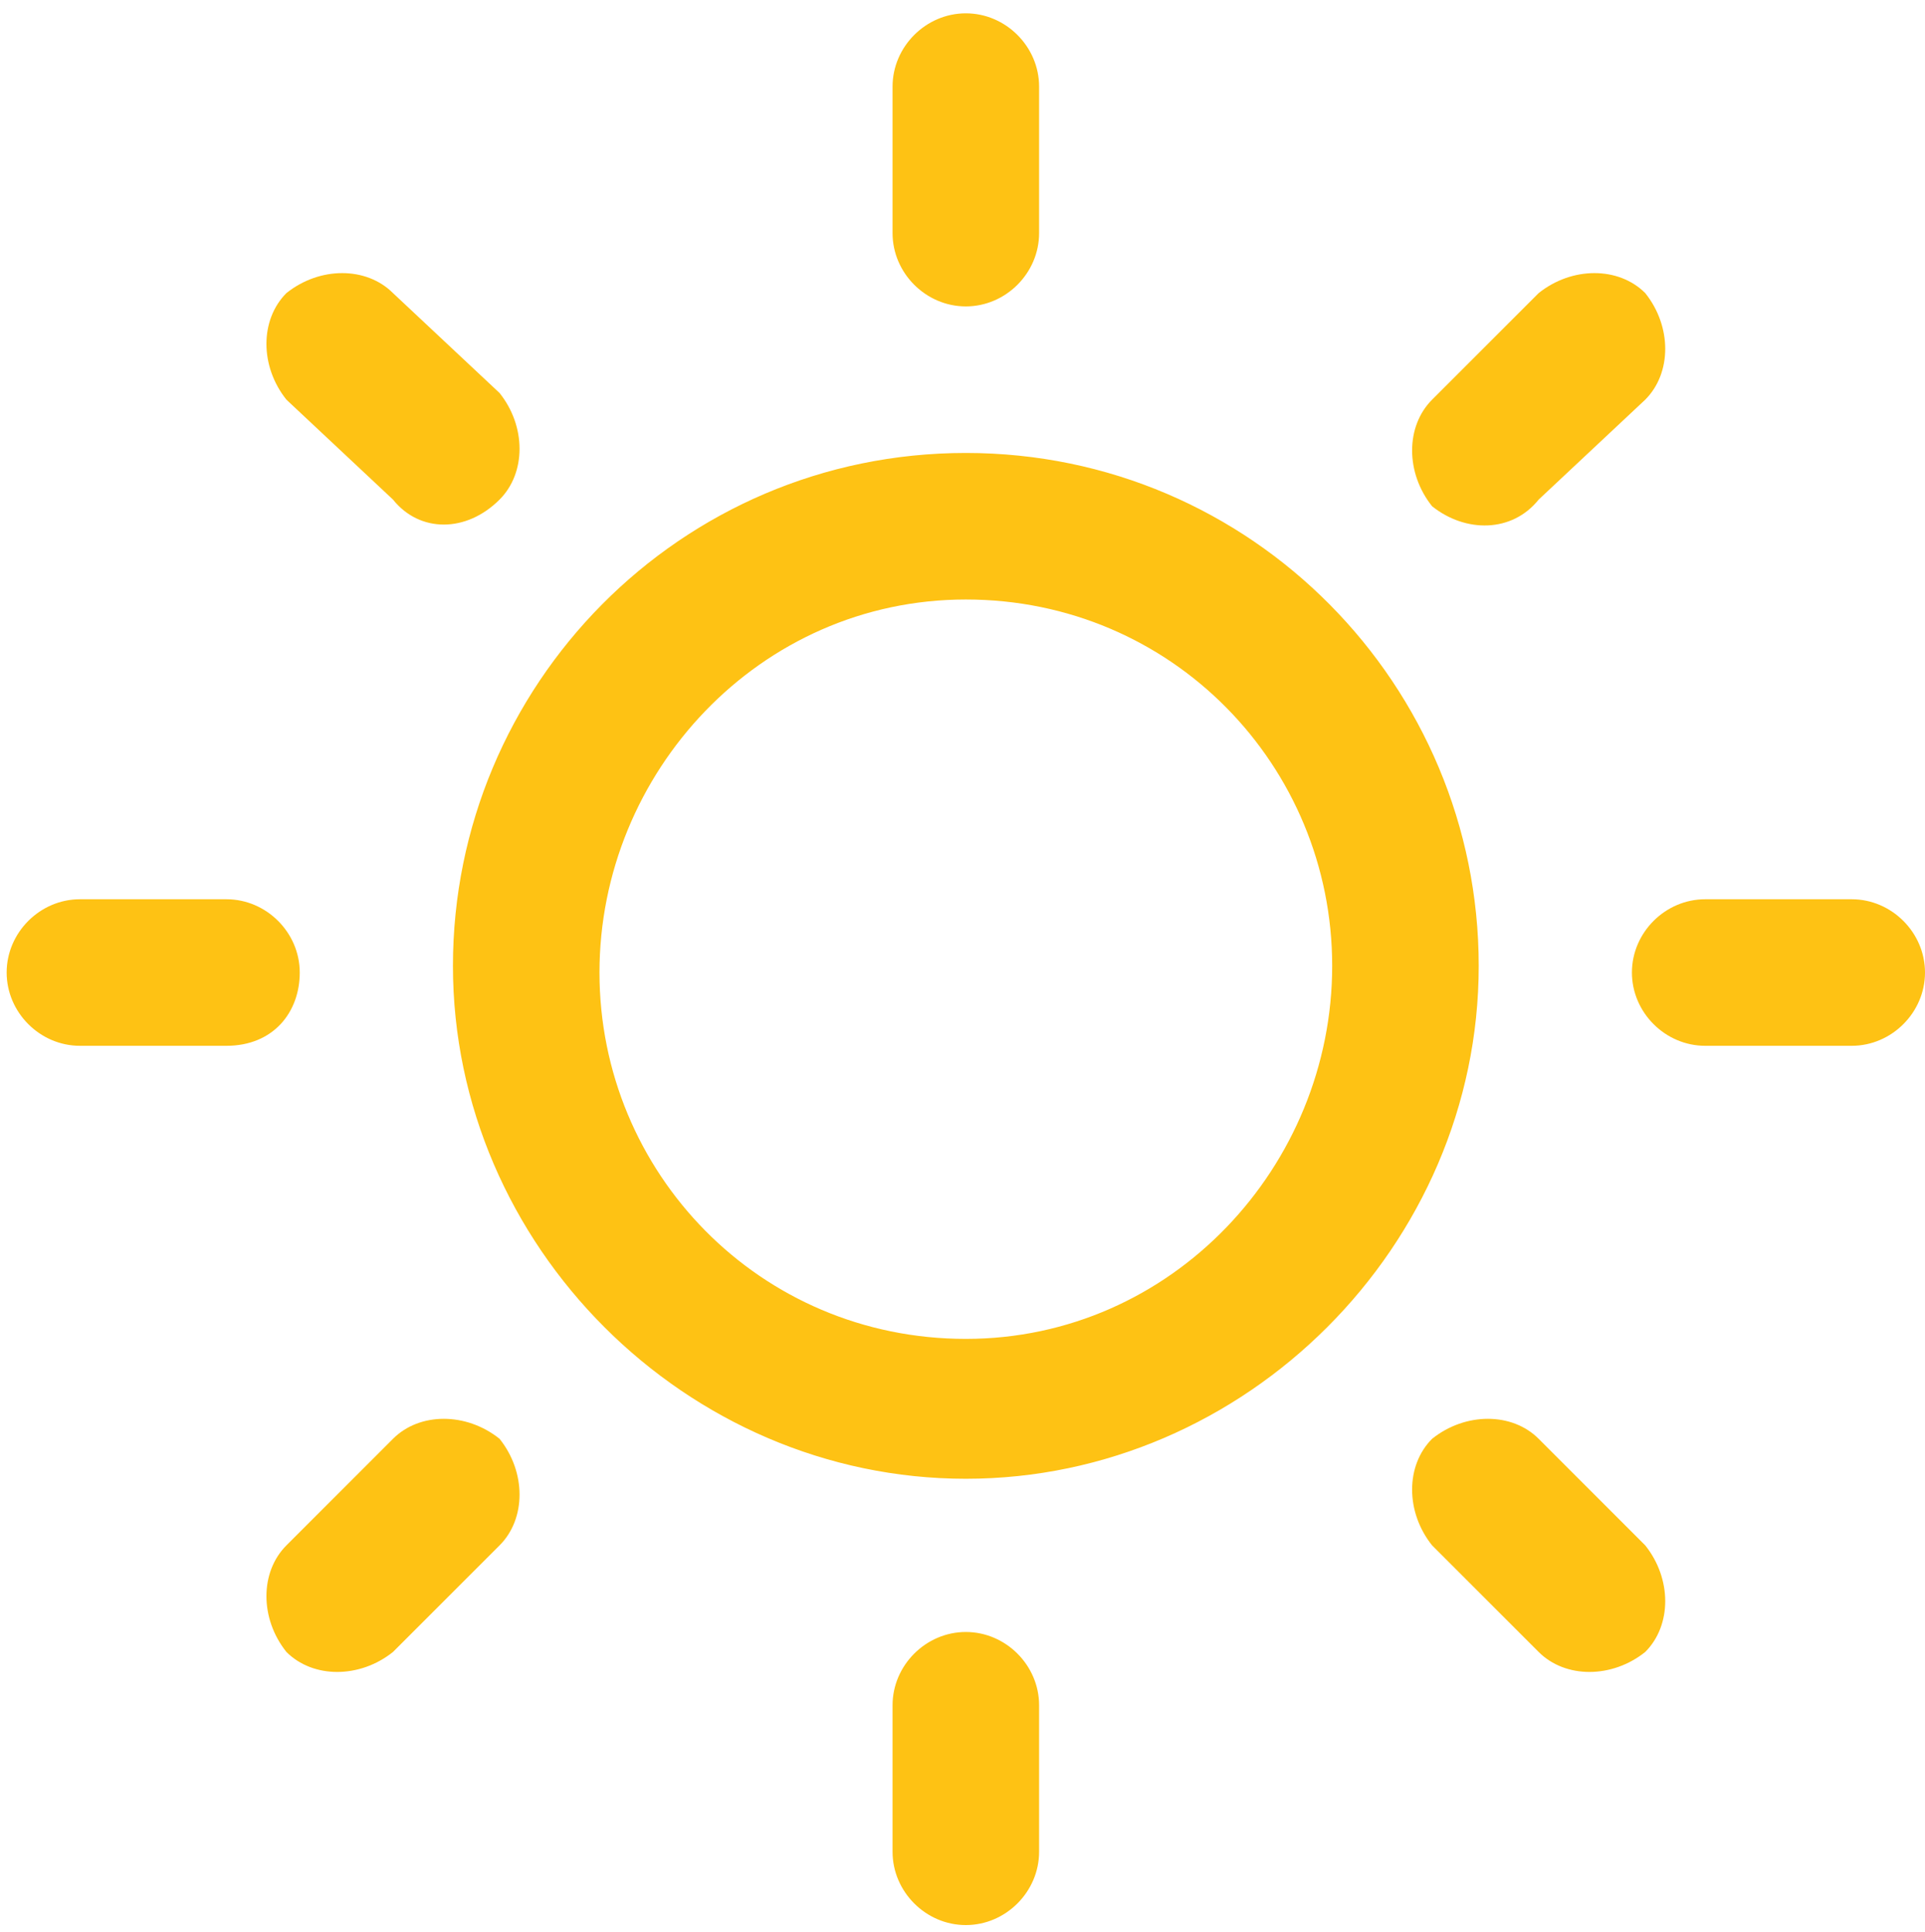 <?xml version="1.0" encoding="utf-8"?>
<!-- Generator: Adobe Illustrator 22.1.0, SVG Export Plug-In . SVG Version: 6.00 Build 0)  -->
<svg version="1.1"
	 id="Layer_1" xmlns:cc="http://creativecommons.org/ns#" xmlns:dc="http://purl.org/dc/elements/1.1/" xmlns:inkscape="http://www.inkscape.org/namespaces/inkscape" xmlns:rdf="http://www.w3.org/1999/02/22-rdf-syntax-ns#" xmlns:sodipodi="http://sodipodi.sourceforge.net/DTD/sodipodi-0.dtd" xmlns:svg="http://www.w3.org/2000/svg"
	 xmlns="http://www.w3.org/2000/svg" xmlns:xlink="http://www.w3.org/1999/xlink" x="0px" y="0px" viewBox="0 0 28.9 29"
	 style="enable-background:new 0 0 28.9 29;" xml:space="preserve">
<style type="text/css">
	.st0{fill:#FEC214;}
</style>
<g>
	<g>
		<g>
			<path class="st0" d="M14.5,6.8c-4.3,0-7.7,3.5-7.7,7.7s3.5,7.7,7.7,7.7s7.7-3.5,7.7-7.7S18.8,6.8,14.5,6.8z M14.5,20.1
				c-3.1,0-5.5-2.5-5.5-5.5S11.4,9,14.5,9s5.5,2.5,5.5,5.5S17.6,20.1,14.5,20.1z M14.5,4.6c0.6,0,1.1-0.5,1.1-1.1V1.3
				c0-0.6-0.5-1.1-1.1-1.1s-1.1,0.5-1.1,1.1v2.2C13.4,4.1,13.9,4.6,14.5,4.6z M14.5,24.5c-0.6,0-1.1,0.5-1.1,1.1v2.2
				c0,0.6,0.5,1.1,1.1,1.1s1.1-0.5,1.1-1.1v-2.2C15.6,25,15.1,24.5,14.5,24.5z M23.1,7.5L24.7,6c0.4-0.4,0.4-1.1,0-1.6
				c-0.4-0.4-1.1-0.4-1.6,0L21.5,6c-0.4,0.4-0.4,1.1,0,1.6C22,8,22.7,8,23.1,7.5z M5.9,21.6l-1.6,1.6c-0.4,0.4-0.4,1.1,0,1.6
				c0.4,0.4,1.1,0.4,1.6,0l1.6-1.6c0.4-0.4,0.4-1.1,0-1.6C7,21.2,6.3,21.2,5.9,21.6z M4.5,14.6c0-0.6-0.5-1.1-1.1-1.1H1.2
				c-0.6,0-1.1,0.5-1.1,1.1s0.5,1.1,1.1,1.1h2.2C4.1,15.7,4.5,15.2,4.5,14.6z M27.8,13.5h-2.2c-0.6,0-1.1,0.5-1.1,1.1
				s0.5,1.1,1.1,1.1h2.2c0.6,0,1.1-0.5,1.1-1.1S28.4,13.5,27.8,13.5z M5.9,7.5C6.3,8,7,8,7.5,7.5c0.4-0.4,0.4-1.1,0-1.6L5.9,4.4
				C5.5,4,4.8,4,4.3,4.4C3.9,4.8,3.9,5.5,4.3,6L5.9,7.5z M23.1,21.6c-0.4-0.4-1.1-0.4-1.6,0c-0.4,0.4-0.4,1.1,0,1.6l1.6,1.6
				c0.4,0.4,1.1,0.4,1.6,0c0.4-0.4,0.4-1.1,0-1.6L23.1,21.6z"/>
		</g>
	</g>
</g>
</svg>
